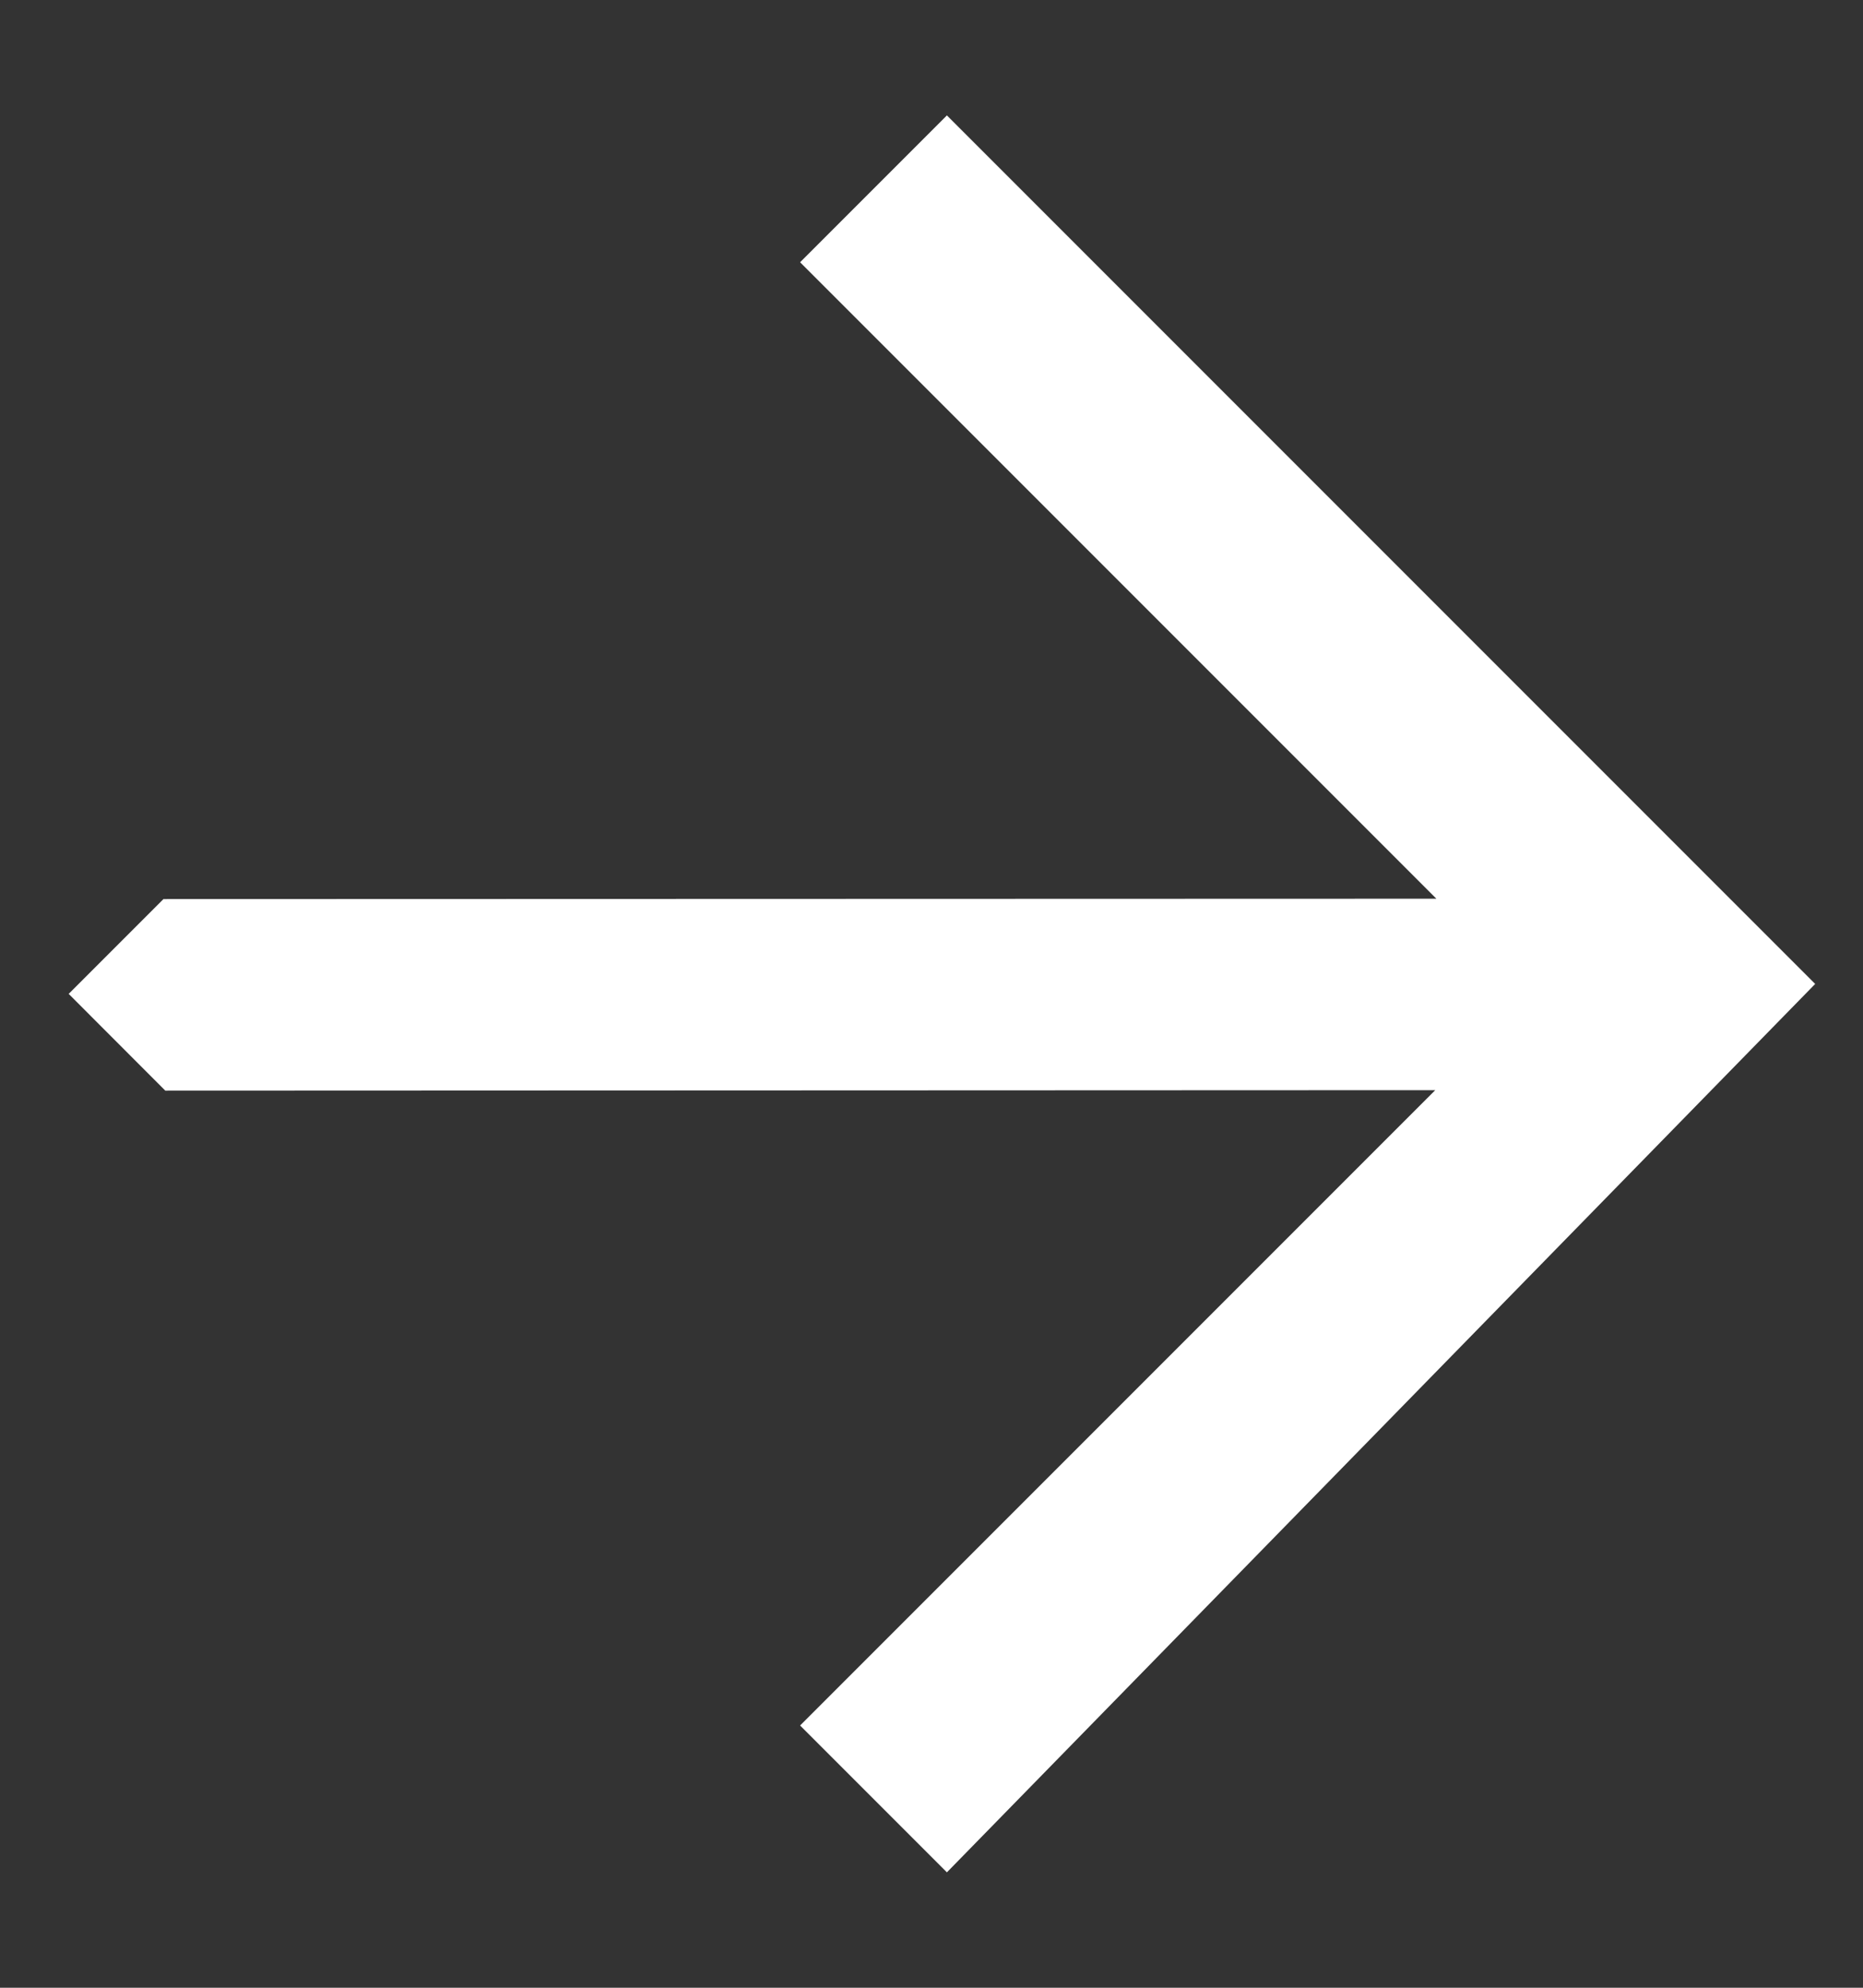 <svg width="15" height="16" viewBox="0 0 15 16" fill="none" xmlns="http://www.w3.org/2000/svg">
<rect x="0" y="0" width="15" height="16" fill="#333333" stroke="none"/>
<g clip-path="url(#clip0_185_697)">
<path d="M14.615 7.92L7.624 0.929L6.442 2.111L11.565 7.234L1.316 7.237L0.553 8L1.331 8.779L11.556 8.775L6.442 13.889L7.624 15.071L14.615 7.92Z" fill="white"/>
</g>
<defs>
<clipPath id="clip0_185_697">
<rect width="15" height="15" fill="white" transform="translate(0 0.5)"/>
</clipPath>
</defs>
</svg>

